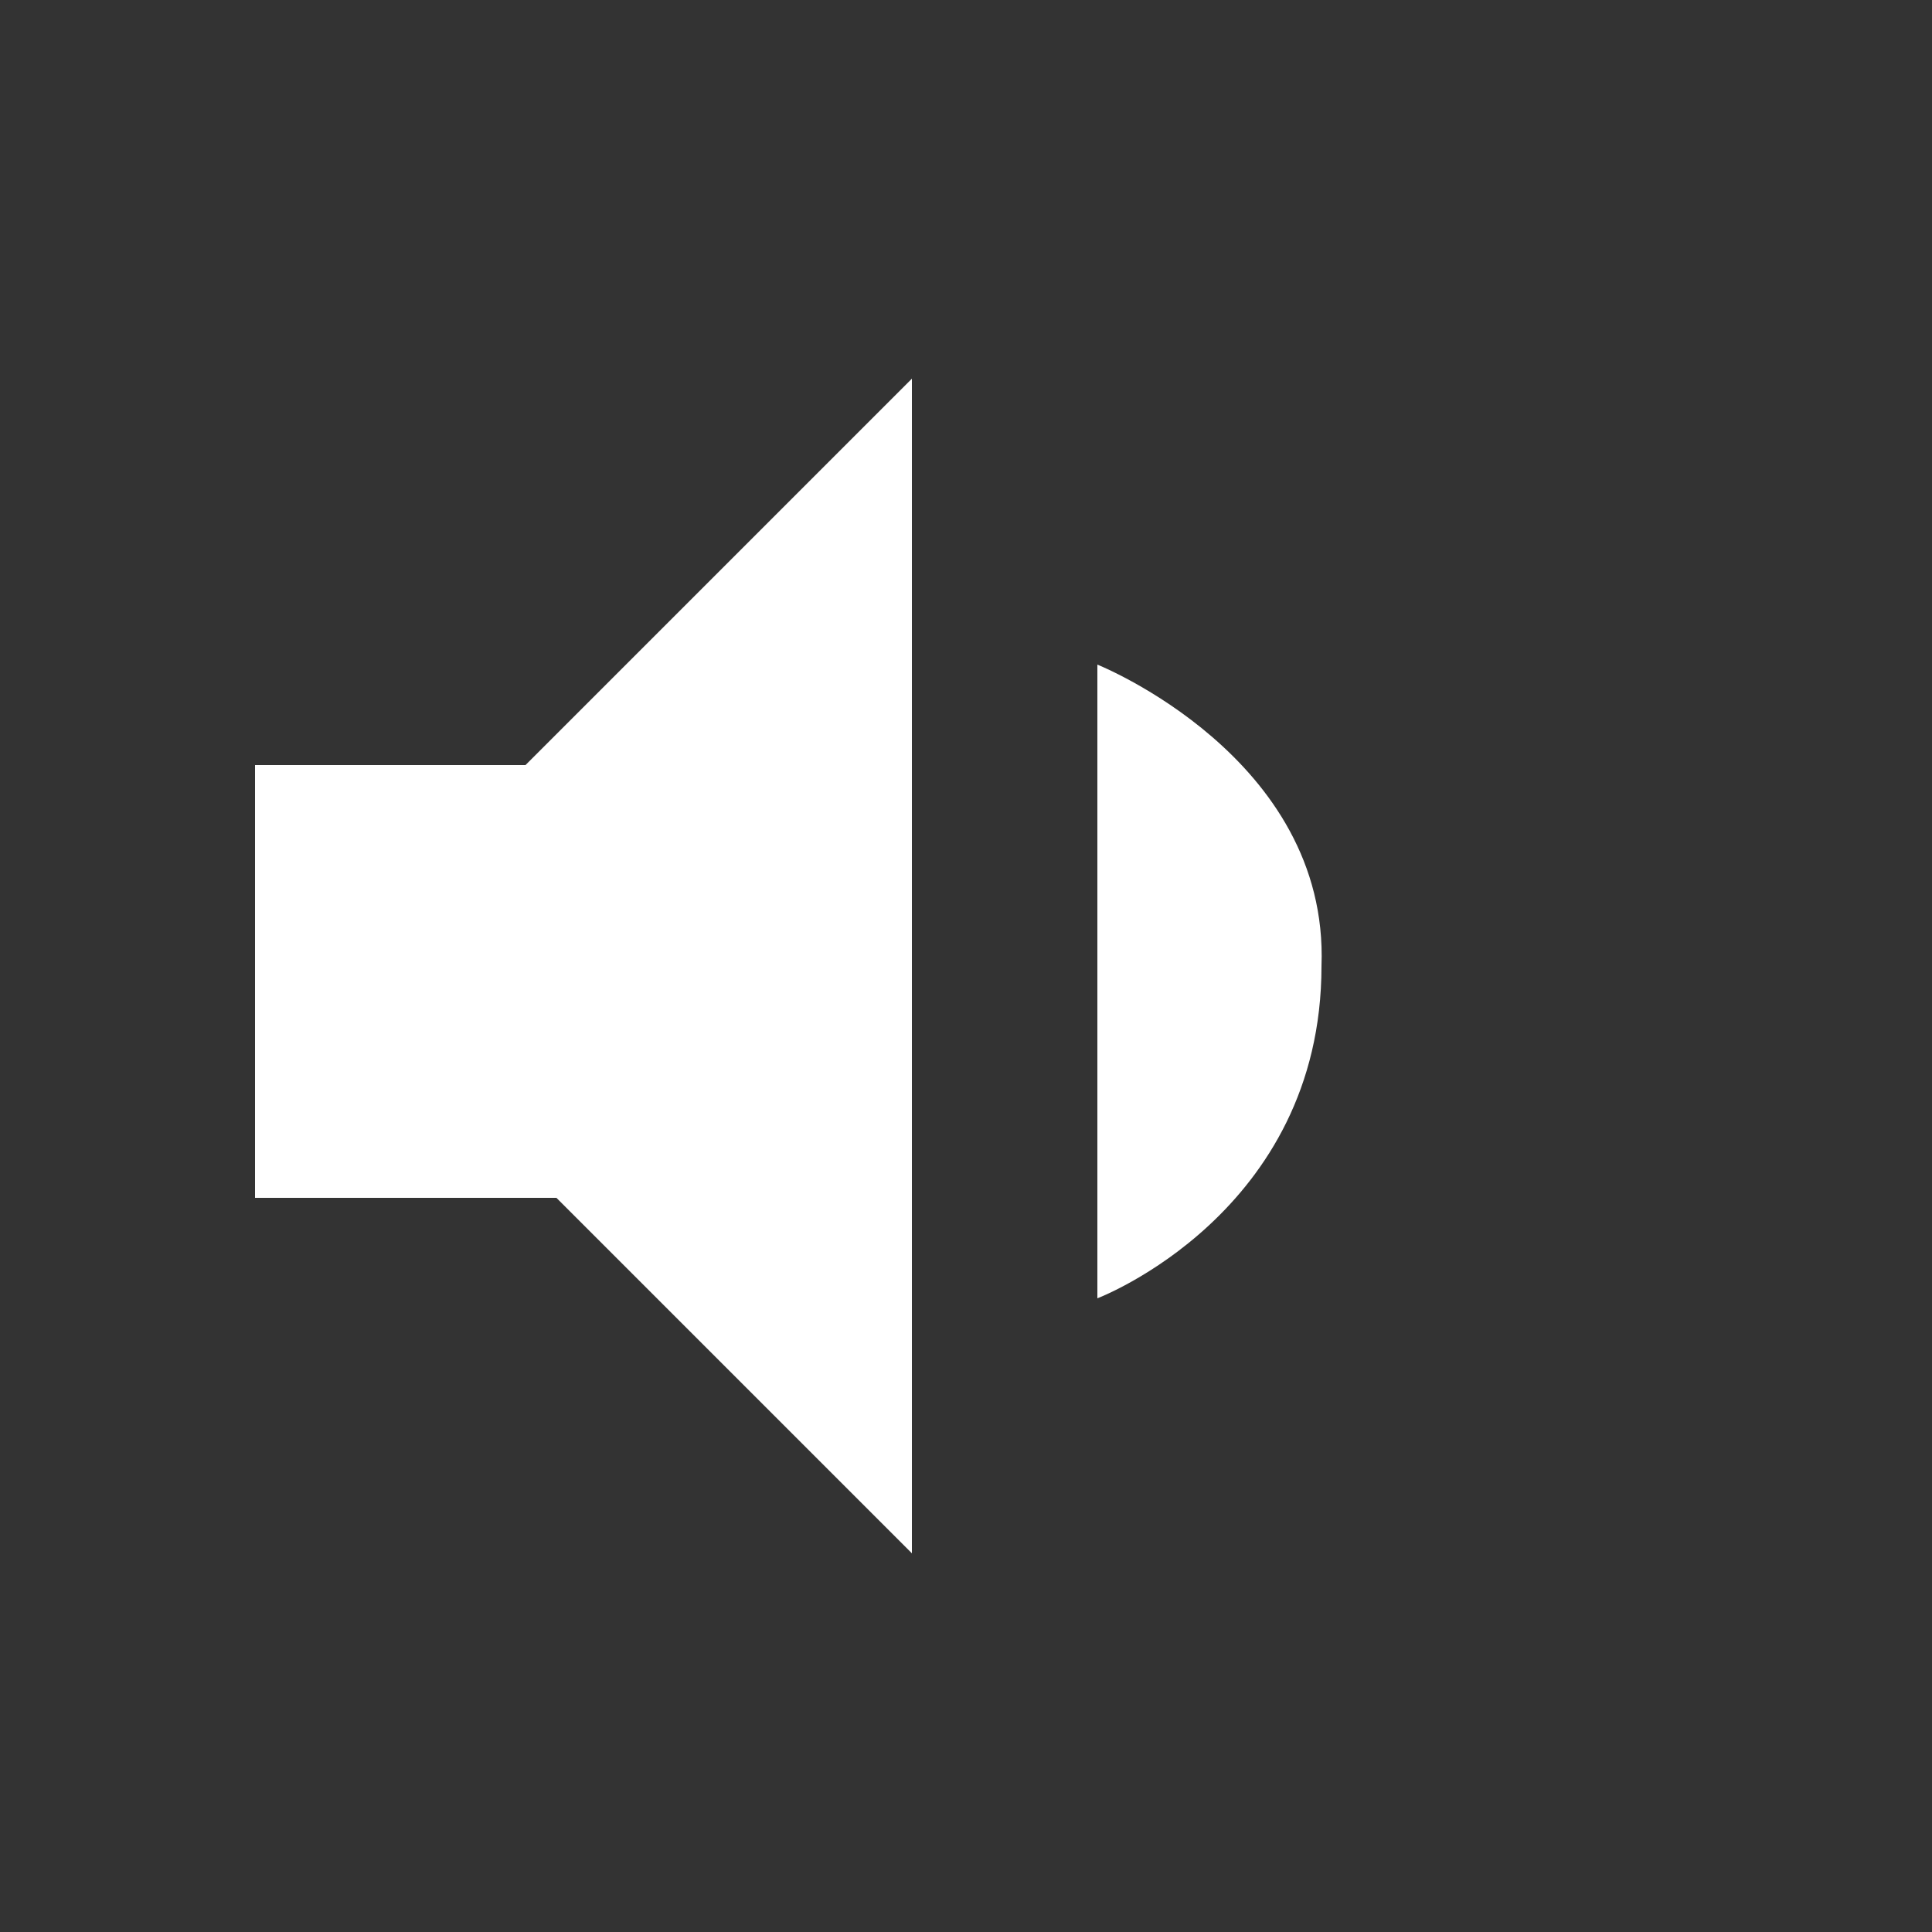 <?xml version="1.0" encoding="utf-8"?>
<!-- Generator: Adobe Illustrator 19.1.0, SVG Export Plug-In . SVG Version: 6.00 Build 0)  -->
<svg version="1.1" id="Layer_1" xmlns="http://www.w3.org/2000/svg" xmlns:xlink="http://www.w3.org/1999/xlink" x="0px" y="0px"
	 viewBox="0 0 25 25" style="enable-background:new 0 0 25 25;" xml:space="preserve">
<rect x="0" y="0" width="25" height="25" fill="#333333" stroke="none"/>
<style type="text/css">
	.st0{fill:#FFFFFF;}
</style>
<g>
	<polygon class="st0" points="3.3,9.9 3.3,15.5 7.2,15.5 11.8,20.1 11.8,4.9 6.8,9.9 	"/>
	<path class="st0" d="M14.2,8.6v8.2c0,0,2.9-1.1,2.9-4.3C17.2,9.8,14.2,8.6,14.2,8.6z"/>
</g>
</svg>
